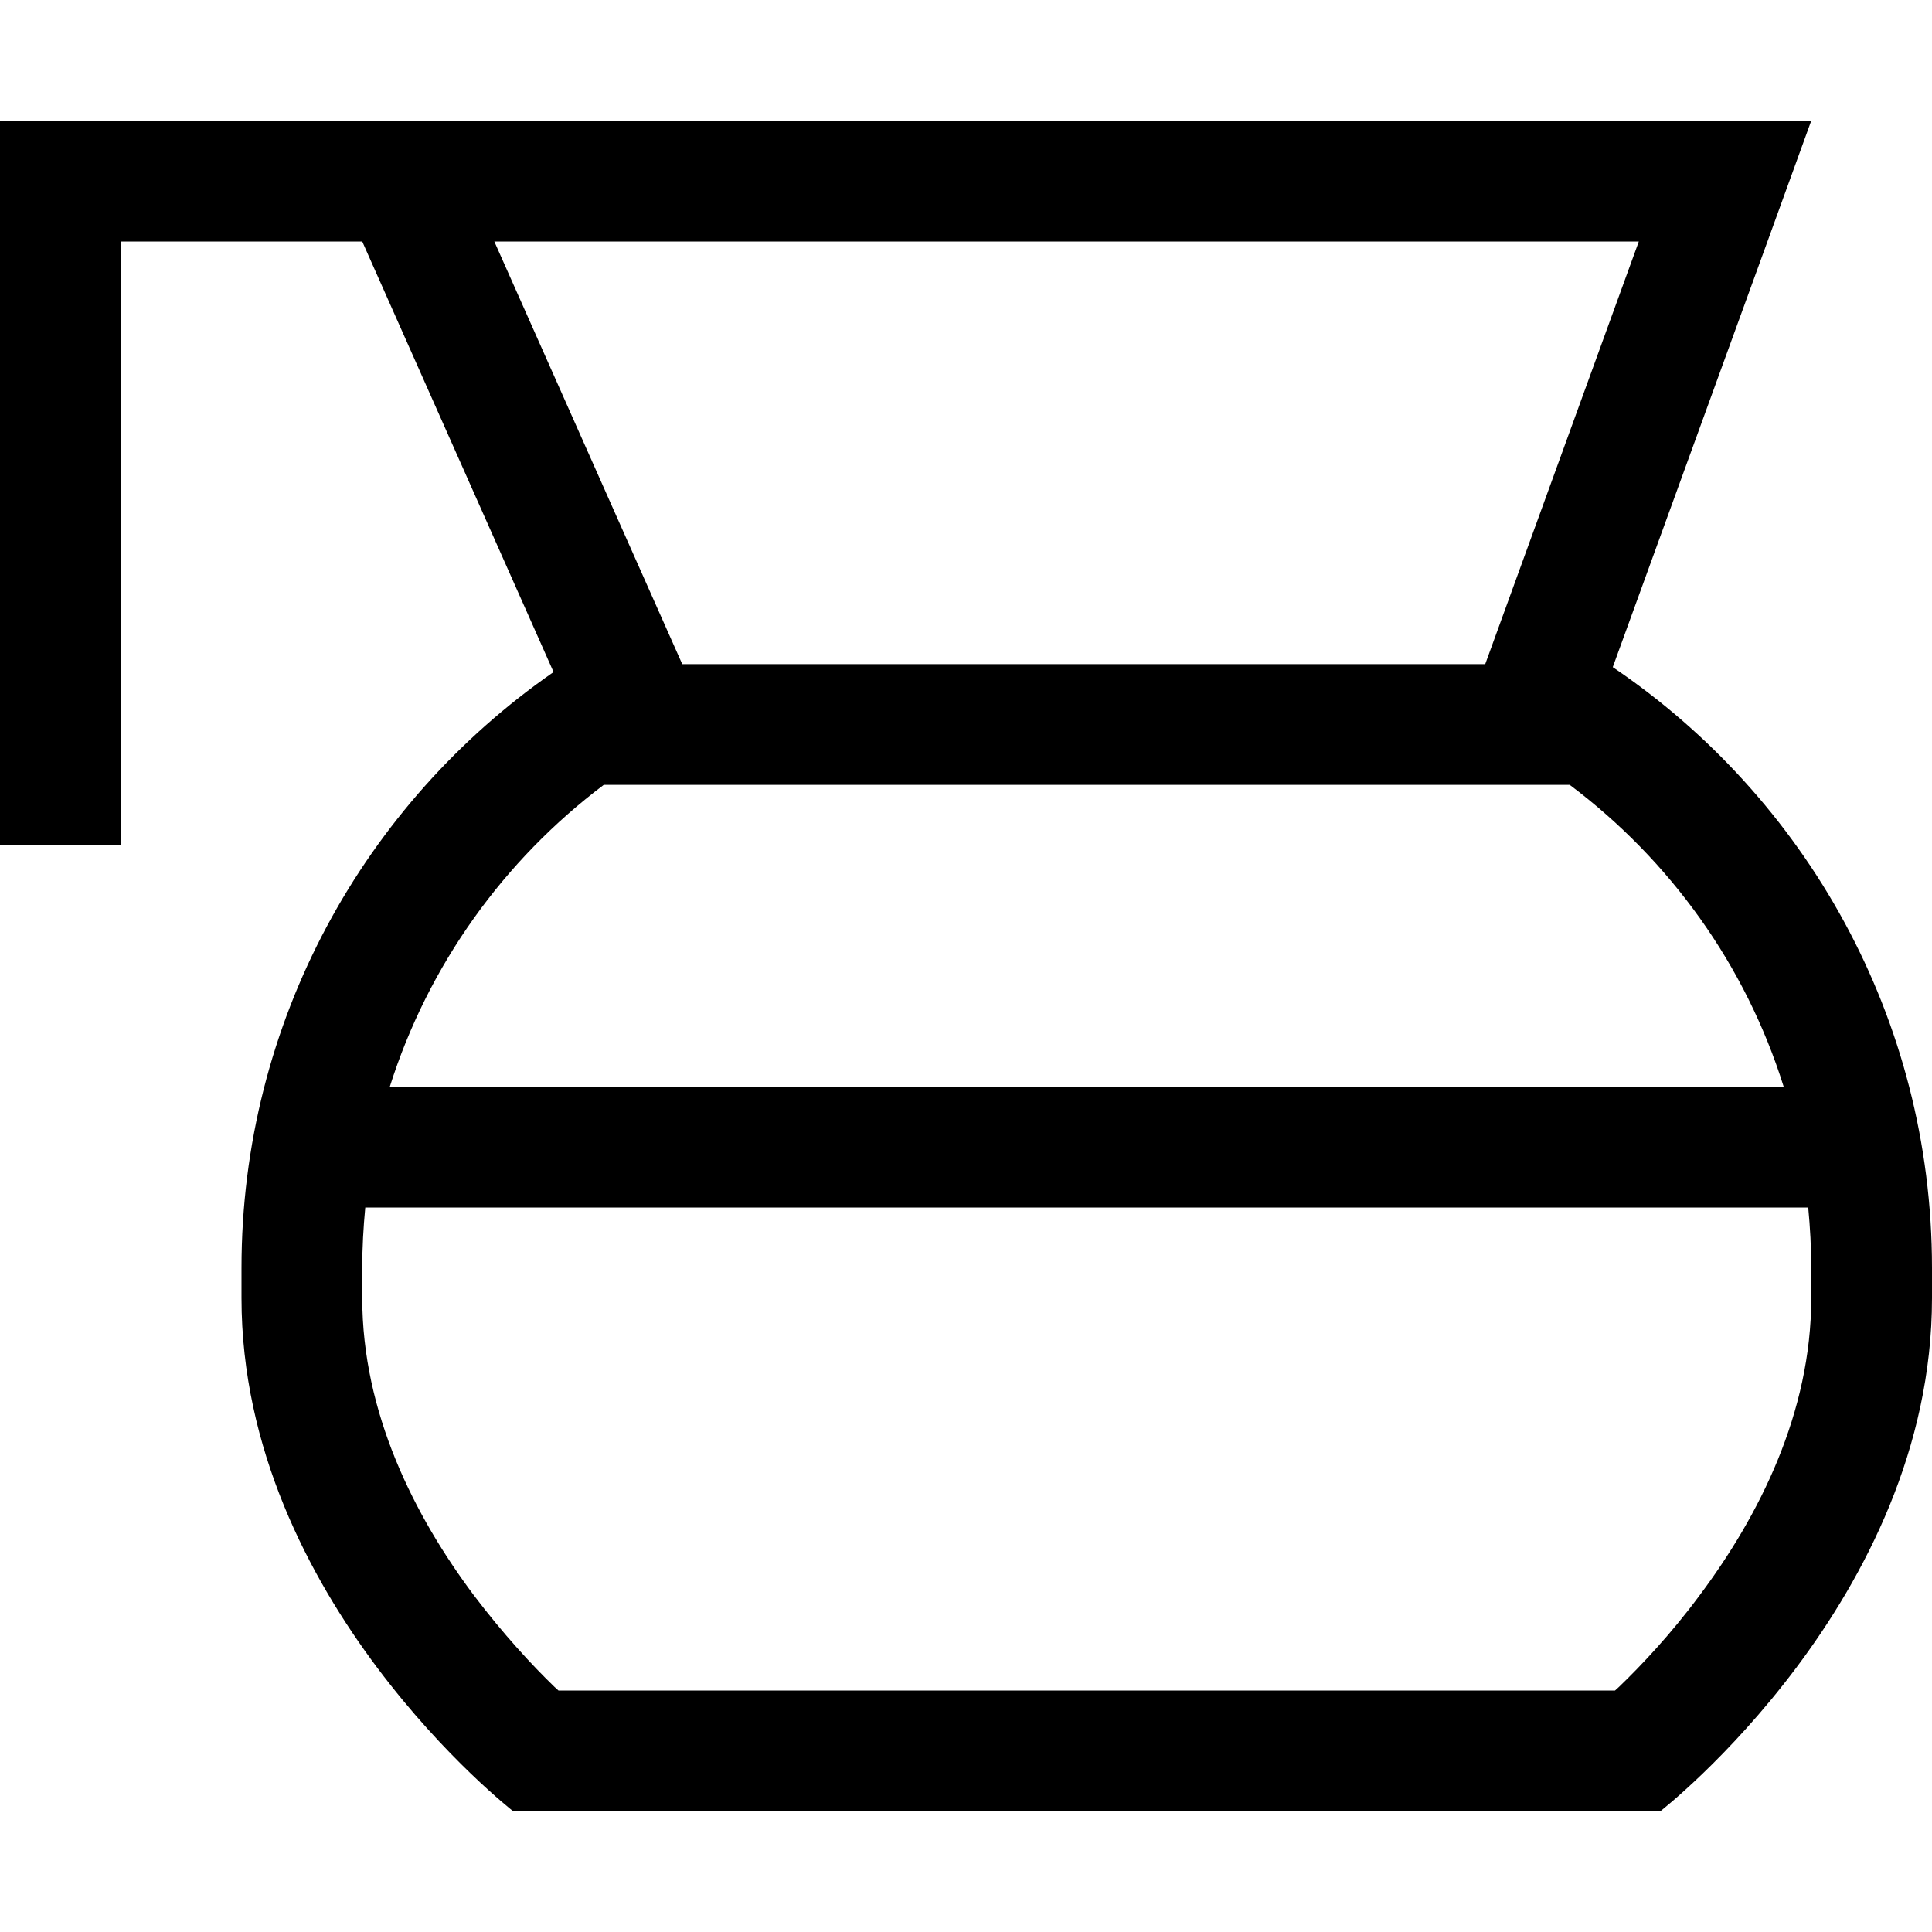 <svg xmlns="http://www.w3.org/2000/svg" viewBox="0 0 512 512"><!--! Font Awesome Pro 6.6.0 by @fontawesome - https://fontawesome.com License - https://fontawesome.com/license (Commercial License) Copyright 2024 Fonticons, Inc. --><path d="M0 32l16 0 80 0 32 0 16 0 301.9 0L480 32 468.4 64l-41 112.8C478.4 211.3 512 269.7 512 336l0 8c0 80-72 136-72 136l-304 0s-72-56-72-136l0-8c0-65.4 32.7-123.2 82.7-157.9L96 64 32 64l0 144 0 16L0 224l0-16L0 48 0 32zM180.8 176l212.8 0L434.3 64 144 64l-13 0 49.8 112zM416 208l-256 0s0 0 0 0c-26.4 19.9-46.5 47.7-56.7 80l369.4 0c-10.1-32.3-30.2-60.1-56.7-80c0 0 0 0 0 0zm63.2 112L96.8 320c-.5 5.3-.8 10.6-.8 16l0 8c0 30.4 13.8 57.7 29.6 78.8c7.8 10.3 15.5 18.6 21.3 24.2l1.1 1L428 448l1.1-1c5.8-5.6 13.6-13.8 21.3-24.2C466.2 401.7 480 374.4 480 344l0-8c0-5.4-.3-10.7-.8-16z"/></svg>